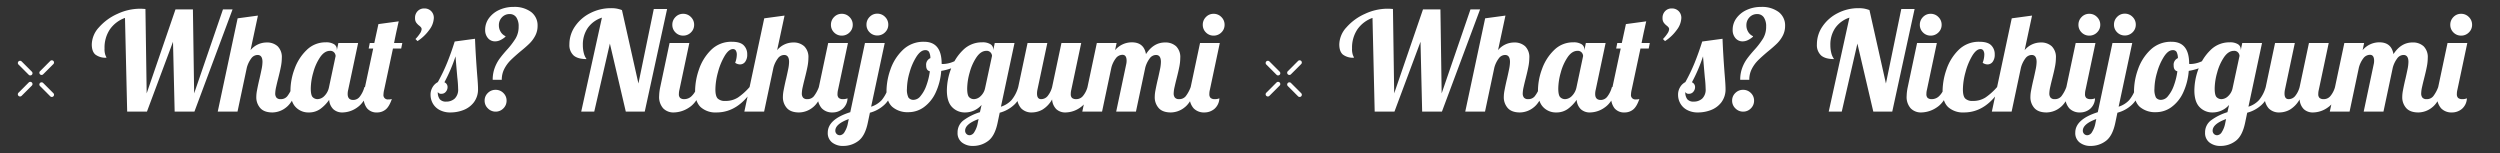 <svg xmlns="http://www.w3.org/2000/svg" xmlns:xlink="http://www.w3.org/1999/xlink" width="1075" height="66" viewBox="0 0 1075 66">
  <rect x="0" y="0" width="1075" height="66" fill="#333333" stroke="none"/>
  <defs>
    <clipPath id="clip-path">
      <rect id="長方形_5615" data-name="長方形 5615" width="1075" height="66" transform="translate(-1867 1206)" fill="#e0afaf" stroke="#707070" stroke-width="1"/>
    </clipPath>
    <linearGradient id="linear-gradient" x1="1.709" y1="-37.208" x2="2.709" y2="-37.208" gradientUnits="objectBoundingBox">
      <stop offset="0" stop-color="#54c0f1"/>
      <stop offset="0.851" stop-color="#002e85"/>
    </linearGradient>
  </defs>
  <g id="content04_txt" transform="translate(1867 -1206)" clip-path="url(#clip-path)">
    <g id="グループ_2683" data-name="グループ 2683" transform="translate(-2482.887 151)">
      <path id="パス_2357" data-name="パス 2357" d="M14.632-40.3a13.438,13.438,0,0,0-6.49,4.927,14.036,14.036,0,0,0-2.3,8.171,7.738,7.738,0,0,0,.413,3.038,5.125,5.125,0,0,1,.413.973,7.2,7.2,0,0,1-4.749-1.327Q.354-25.842.354-28.91a11.155,11.155,0,0,1,3.1-7.346,22.962,22.962,0,0,1,7.936-5.782,23.1,23.1,0,0,1,9.676-2.213q.826,0,2.36.118l.531,36.285,12.39-36.108h7.493l.531,36.108,12.39-36.108h4.13L44.486,0h-8.5l-.708-30.031L24.072,0h-8.5ZM78.057.354q-3.6,0-5.281-1.917A6.945,6.945,0,0,1,71.1-6.313a15.279,15.279,0,0,1,.295-2.8q.295-1.564.619-3.039t.442-1.888q.472-2.065.885-4.071a16.877,16.877,0,0,0,.413-3.245q0-3.009-2.124-3.009a3.41,3.41,0,0,0-2.714,1.5,11.579,11.579,0,0,0-1.888,3.923L63.012,0h-8.5l8.555-40.12L71.8-41.3,68.617-26.432a9,9,0,0,1,6.9-3.3A6.724,6.724,0,0,1,80.3-28.084a6.544,6.544,0,0,1,1.77,5.015,19.828,19.828,0,0,1-.413,3.806q-.413,2.095-1.18,5.1Q80-12.331,79.62-10.59a13.576,13.576,0,0,0-.383,2.743,2.815,2.815,0,0,0,.531,1.829,2.245,2.245,0,0,0,1.829.649,3.507,3.507,0,0,0,2.832-1.268,14.882,14.882,0,0,0,2.124-3.924h2.478q-2.183,6.49-5.045,8.7A9.586,9.586,0,0,1,78.057.354Zm15.576,0a7.5,7.5,0,0,1-5.605-2.3q-2.242-2.3-2.242-7.2a26.949,26.949,0,0,1,1.741-9.174,21.128,21.128,0,0,1,5.192-8.142,11.437,11.437,0,0,1,8.231-3.333,6.319,6.319,0,0,1,3.6.826,2.546,2.546,0,0,1,1.18,2.183v.413l.649-3.127h8.5L110.625-9.44a7.3,7.3,0,0,0-.236,1.888q0,2.537,2.419,2.537a3.564,3.564,0,0,0,2.862-1.534,11.552,11.552,0,0,0,1.918-4.012h2.478q-2.183,6.372-5.4,8.643A11.133,11.133,0,0,1,108.206.354a5.645,5.645,0,0,1-3.982-1.387,6.208,6.208,0,0,1-1.8-4.042,16.473,16.473,0,0,1-3.806,3.924A8.318,8.318,0,0,1,93.633.354Zm3.835-5.723a4.259,4.259,0,0,0,2.921-1.386,7.28,7.28,0,0,0,1.977-3.806L105.2-23.9a2.394,2.394,0,0,0-.59-1.5,2.2,2.2,0,0,0-1.829-.737q-2.36,0-4.248,2.743a21.721,21.721,0,0,0-2.95,6.608,26.136,26.136,0,0,0-1.062,6.814q0,2.95.855,3.776A2.9,2.9,0,0,0,97.468-5.369ZM123.133.354a5.33,5.33,0,0,1-4.454-1.829,7.58,7.58,0,0,1-1.445-4.838,14.388,14.388,0,0,1,.354-3.127l3.776-17.7h-1.947l.472-2.36h1.947l1.77-8.142,8.732-1.18q-.531,2.242-.59,2.655-.413,1.652-1.416,6.667h3.54l-.472,2.36h-3.54l-3.776,17.7a9.871,9.871,0,0,0-.3,2.065,1.852,1.852,0,0,0,2.065,2.124,4.765,4.765,0,0,0,1.534-.177q-1.18,3.422-2.773,4.6A5.723,5.723,0,0,1,123.133.354Zm16.4-31.565a15.875,15.875,0,0,0,1.947-2.419,3.729,3.729,0,0,0,.708-1.829,1.252,1.252,0,0,0-.266-.767,4.286,4.286,0,0,0-.8-.767,5.965,5.965,0,0,1-1.3-1.357,3.355,3.355,0,0,1-.472-1.888,4.09,4.09,0,0,1,1.121-2.98,3.787,3.787,0,0,1,2.832-1.15,4.031,4.031,0,0,1,2.979,1.15,4.031,4.031,0,0,1,1.151,2.98,9.022,9.022,0,0,1-1.918,5.044,18.929,18.929,0,0,1-5.1,4.868ZM154.639.354A9.648,9.648,0,0,1,149.86-.738a7.165,7.165,0,0,1-2.891-2.832,7.511,7.511,0,0,1-.944-3.628,6.21,6.21,0,0,1,.915-3.392,5.606,5.606,0,0,1,2.212-2.095,75.308,75.308,0,0,0,4.012-8.349q1.711-4.219,3.245-9.115l8.732-1.18q.3,7.552,1,16.343.3,3.54.295,5.133a9.191,9.191,0,0,1-1.829,5.9,10.269,10.269,0,0,1-4.513,3.3A15.481,15.481,0,0,1,154.639.354Zm-1.888-4.661a5.338,5.338,0,0,0,3.658-1.3,5.315,5.315,0,0,0,1.475-4.189,47.951,47.951,0,0,0-.354-4.956q-.59-6.726-.767-9.027a68.271,68.271,0,0,1-4.779,11.151,2.232,2.232,0,0,1,1.357,2.065,3.049,3.049,0,0,1-.737,2.006,2.318,2.318,0,0,1-1.859.885,1.568,1.568,0,0,1-1.593-.767,4.751,4.751,0,0,0,.855,3.127A3.419,3.419,0,0,0,152.751-4.307Zm20-9.381a14.393,14.393,0,0,1,.855-5.1,16.378,16.378,0,0,1,2.065-3.924q1.21-1.652,3.157-3.835a32.682,32.682,0,0,0,3.805-4.986A9.756,9.756,0,0,0,183.9-36.58a6.753,6.753,0,0,0-1-3.953,3.325,3.325,0,0,0-2.891-1.416,4.354,4.354,0,0,0-3.274,1.387,4.8,4.8,0,0,0-1.327,3.451,5.313,5.313,0,0,0,.767,2.8,4.6,4.6,0,0,0,2.065,1.858v.236a9.044,9.044,0,0,1-2.213,1.475,5.273,5.273,0,0,1-2.212.531,3.925,3.925,0,0,1-3.1-1.386,5.233,5.233,0,0,1-1.21-3.57,8.35,8.35,0,0,1,1.622-5.015,11.106,11.106,0,0,1,4.4-3.54,14.436,14.436,0,0,1,6.195-1.3,11.9,11.9,0,0,1,7.552,2.183,7.175,7.175,0,0,1,2.773,5.959,8.962,8.962,0,0,1-1,4.219,13.438,13.438,0,0,1-2.507,3.392q-1.5,1.475-3.983,3.481-2.655,2.242-4.189,3.776a14.677,14.677,0,0,0-2.626,3.628,10,10,0,0,0-1.091,4.691ZM173.991,0a4.575,4.575,0,0,1-3.3-1.387,4.5,4.5,0,0,1-1.416-3.333,4.449,4.449,0,0,1,1.386-3.3,4.6,4.6,0,0,1,3.334-1.357,4.6,4.6,0,0,1,3.333,1.357,4.449,4.449,0,0,1,1.387,3.3,4.545,4.545,0,0,1-1.387,3.333A4.545,4.545,0,0,1,173.991,0Zm45.725-40.415a11.991,11.991,0,0,0-6.107,4.455,12.624,12.624,0,0,0-2.094,7.345,13.5,13.5,0,0,0,.413,3.452,7.219,7.219,0,0,0,1.18,2.566q-3.776,0-5.576-1.563a6.034,6.034,0,0,1-1.8-4.809,13.462,13.462,0,0,1,2.419-7.7,17.281,17.281,0,0,1,6.549-5.693,19.321,19.321,0,0,1,8.968-2.124,13.751,13.751,0,0,1,2.36.177,13.965,13.965,0,0,1,2.3.649L235.41-12.1l6.608-32.037h5.723L238.124,0h-8.142l-6.844-29.264L216.412,0h-5.605Zm34.928,7.729a4.5,4.5,0,0,1-3.3-1.357,4.5,4.5,0,0,1-1.357-3.3,4.6,4.6,0,0,1,1.357-3.333,4.449,4.449,0,0,1,3.3-1.387,4.545,4.545,0,0,1,3.334,1.387,4.545,4.545,0,0,1,1.387,3.333,4.449,4.449,0,0,1-1.387,3.3A4.6,4.6,0,0,1,254.644-32.686ZM250.632.354a6.126,6.126,0,0,1-4.573-1.77,7.287,7.287,0,0,1-1.74-5.31,20.458,20.458,0,0,1,.472-3.835L248.8-29.5h8.5L253.051-9.44a7.3,7.3,0,0,0-.236,1.888,2.165,2.165,0,0,0,.561,1.682,2.765,2.765,0,0,0,1.858.5,4.493,4.493,0,0,0,3.186-1.446,8.262,8.262,0,0,0,2.124-3.746h2.478q-2.183,6.372-5.605,8.643A12.221,12.221,0,0,1,250.632.354Zm18.349,0A9.528,9.528,0,0,1,262.2-1.917q-2.419-2.272-2.419-7.109A28.728,28.728,0,0,1,261.4-18a21.247,21.247,0,0,1,5.192-8.466,12.271,12.271,0,0,1,9.057-3.569q3.54,0,5.044,1.534a5.331,5.331,0,0,1,1.5,3.894,5.036,5.036,0,0,1-.885,3.186A2.74,2.74,0,0,1,279.07-20.3,3.729,3.729,0,0,1,277.005-21a10.334,10.334,0,0,0,.708-3.481,3.274,3.274,0,0,0-.413-1.77,1.371,1.371,0,0,0-1.239-.649q-1.77,0-3.54,2.891a26.935,26.935,0,0,0-2.891,7.021,28.683,28.683,0,0,0-1.121,7.434q0,2.891,1,3.923A4.371,4.371,0,0,0,272.757-4.6a9.8,9.8,0,0,0,5.457-1.475,26.453,26.453,0,0,0,4.986-4.484h2.006Q278.657.354,268.981.354Zm35.518,0q-3.6,0-5.281-1.917a6.945,6.945,0,0,1-1.681-4.75,15.279,15.279,0,0,1,.295-2.8q.3-1.564.62-3.039t.443-1.888q.472-2.065.885-4.071a16.878,16.878,0,0,0,.413-3.245q0-3.009-2.124-3.009a3.41,3.41,0,0,0-2.714,1.5,11.58,11.58,0,0,0-1.888,3.923L289.454,0h-8.5l8.555-40.12,8.732-1.18-3.186,14.868a9,9,0,0,1,6.9-3.3,6.724,6.724,0,0,1,4.779,1.652,6.543,6.543,0,0,1,1.77,5.015,19.828,19.828,0,0,1-.413,3.806q-.413,2.095-1.18,5.1-.472,1.829-.855,3.569a13.577,13.577,0,0,0-.383,2.743,2.815,2.815,0,0,0,.531,1.829,2.244,2.244,0,0,0,1.829.649,3.507,3.507,0,0,0,2.832-1.268A14.882,14.882,0,0,0,313-10.561h2.478q-2.183,6.49-5.045,8.7A9.586,9.586,0,0,1,304.5.354Zm33.63-33.1a4.5,4.5,0,0,1-3.3-1.357,4.5,4.5,0,0,1-1.357-3.3,4.6,4.6,0,0,1,1.357-3.333,4.449,4.449,0,0,1,3.3-1.386,4.545,4.545,0,0,1,3.333,1.386,4.545,4.545,0,0,1,1.387,3.333,4.449,4.449,0,0,1-1.387,3.3A4.6,4.6,0,0,1,338.129-32.745Zm-15.281.059a4.5,4.5,0,0,1-3.3-1.357,4.5,4.5,0,0,1-1.357-3.3,4.6,4.6,0,0,1,1.357-3.333,4.449,4.449,0,0,1,3.3-1.387,4.545,4.545,0,0,1,3.333,1.387,4.545,4.545,0,0,1,1.387,3.333,4.449,4.449,0,0,1-1.387,3.3A4.6,4.6,0,0,1,322.848-32.686ZM318.836.354a6.126,6.126,0,0,1-4.573-1.77,7.288,7.288,0,0,1-1.74-5.31,20.458,20.458,0,0,1,.472-3.835L317.007-29.5h8.5L321.255-9.44a7.3,7.3,0,0,0-.236,1.888,2.165,2.165,0,0,0,.561,1.682,2.765,2.765,0,0,0,1.858.5,4.754,4.754,0,0,0,1.888-.354,6.261,6.261,0,0,1-2.094,4.513A6.611,6.611,0,0,1,318.836.354Zm4.6,14.4a7.434,7.434,0,0,1-4.72-1.475,5.07,5.07,0,0,1-1.888-4.248q0-5.723,9.676-8.791L332.819-29.5h8.5L335.474-2.124a10.435,10.435,0,0,0,4.543-2.832,15.162,15.162,0,0,0,2.891-5.605h2.478q-1.593,5.251-4.307,7.7A14.456,14.456,0,0,1,334.943.472l-.885,4.248q-1.18,5.723-4.071,7.876A10.684,10.684,0,0,1,323.438,14.75Zm-1.357-4.6a2.547,2.547,0,0,0,1.947-1.357A10.741,10.741,0,0,0,325.5,4.9l.354-1.711Q320.075,5.31,320.075,8.2a1.969,1.969,0,0,0,.531,1.357A1.883,1.883,0,0,0,322.081,10.148ZM351.522.236a10.055,10.055,0,0,1-6.9-2.242q-2.537-2.242-2.537-7.08A28.127,28.127,0,0,1,343.734-18a21.067,21.067,0,0,1,5.31-8.466,12.645,12.645,0,0,1,9.2-3.569q7.552,0,7.552,9.44v.059a2.375,2.375,0,0,0,.649.059,12.133,12.133,0,0,0,4.484-1.032,22.42,22.42,0,0,0,4.6-2.508l.531,1.593a14.121,14.121,0,0,1-4.454,3.1,23.079,23.079,0,0,1-5.988,1.8A26.715,26.715,0,0,1,363.2-8.142a15.931,15.931,0,0,1-5.015,6.2A11.264,11.264,0,0,1,351.522.236Zm2.36-5.31A3.907,3.907,0,0,0,356.714-6.7a14.534,14.534,0,0,0,2.478-4.425,28.55,28.55,0,0,0,1.534-6.225q-1.593-.354-1.593-2.478a3.091,3.091,0,0,1,1.829-3.186,6.069,6.069,0,0,0-.59-2.685,1.808,1.808,0,0,0-1.652-.738q-1.947,0-3.776,2.832a25.041,25.041,0,0,0-2.95,6.785,25.949,25.949,0,0,0-1.121,6.962,7.567,7.567,0,0,0,.649,3.805A2.629,2.629,0,0,0,353.882-5.074Zm25.37,19.824a7.434,7.434,0,0,1-4.72-1.475,5.07,5.07,0,0,1-1.888-4.248,6.42,6.42,0,0,1,2.714-5.4,23.54,23.54,0,0,1,6.9-3.392l.708-3.127a9.359,9.359,0,0,1-7.08,3.245,7.5,7.5,0,0,1-5.6-2.3q-2.242-2.3-2.242-7.2a26.949,26.949,0,0,1,1.741-9.174,21.128,21.128,0,0,1,5.192-8.142A11.437,11.437,0,0,1,383.2-29.8a6.319,6.319,0,0,1,3.6.826,2.546,2.546,0,0,1,1.18,2.183v.354l.649-3.068h8.5L391.288-2.124a10.435,10.435,0,0,0,4.543-2.832,15.162,15.162,0,0,0,2.891-5.605H401.2q-1.593,5.251-4.307,7.7A14.456,14.456,0,0,1,390.757.472l-.885,4.248q-1.18,5.723-4.071,7.876A10.684,10.684,0,0,1,379.252,14.75Zm.472-20.119A4.271,4.271,0,0,0,382.5-6.608a6.384,6.384,0,0,0,1.947-3.363l3.009-13.983a2.331,2.331,0,0,0-.59-1.446,2.2,2.2,0,0,0-1.829-.737q-2.36,0-4.248,2.743a21.721,21.721,0,0,0-2.95,6.608,26.135,26.135,0,0,0-1.062,6.814q0,2.95.855,3.776A2.9,2.9,0,0,0,379.724-5.369Zm-1.829,15.517a2.547,2.547,0,0,0,1.947-1.357A10.741,10.741,0,0,0,381.317,4.9l.354-1.711Q375.889,5.31,375.889,8.2a1.969,1.969,0,0,0,.531,1.357A1.883,1.883,0,0,0,377.895,10.148ZM404.563.354a6.126,6.126,0,0,1-4.573-1.77,7.288,7.288,0,0,1-1.74-5.31,20.458,20.458,0,0,1,.472-3.835L402.734-29.5h8.5L406.982-9.44a8.451,8.451,0,0,0-.177,1.652q0,2.419,1.77,2.419a3.6,3.6,0,0,0,2.832-1.386,10.274,10.274,0,0,0,1.888-3.806L417.307-29.5h8.5L421.555-9.44a7.3,7.3,0,0,0-.236,1.888,2.165,2.165,0,0,0,.561,1.682,2.765,2.765,0,0,0,1.858.5A3.657,3.657,0,0,0,426.6-6.785a10.31,10.31,0,0,0,1.918-3.776h2.478q-2.183,6.372-5.4,8.643A11.133,11.133,0,0,1,419.136.354a5.657,5.657,0,0,1-4.042-1.416,6.475,6.475,0,0,1-1.8-4.189,11.927,11.927,0,0,1-4.219,4.425A9.489,9.489,0,0,1,404.563.354Zm59.826,0q-3.6,0-5.281-1.917a6.945,6.945,0,0,1-1.681-4.75,15.279,15.279,0,0,1,.295-2.8q.3-1.564.62-3.039t.443-1.888q.472-2.065.885-4.071a16.878,16.878,0,0,0,.413-3.245q0-3.009-2.124-3.009a3.41,3.41,0,0,0-2.714,1.5,11.58,11.58,0,0,0-1.888,3.923L449.344,0h-8.5l4.307-20.355a6.059,6.059,0,0,0,.177-1.475q0-2.6-1.77-2.6a3.584,3.584,0,0,0-2.862,1.5,11.223,11.223,0,0,0-1.918,3.983L434.771,0h-8.5l6.254-29.5h8.5l-.649,3.068a9.339,9.339,0,0,1,7.2-3.363q5.192,0,6.077,5.074,3.245-5.015,8.2-5.015a6.724,6.724,0,0,1,4.779,1.652,6.544,6.544,0,0,1,1.77,5.015,19.828,19.828,0,0,1-.413,3.806q-.413,2.095-1.18,5.1-.472,1.829-.855,3.569a13.576,13.576,0,0,0-.384,2.743,2.815,2.815,0,0,0,.531,1.829,2.245,2.245,0,0,0,1.829.649,3.507,3.507,0,0,0,2.832-1.268,14.882,14.882,0,0,0,2.124-3.924h2.478q-2.183,6.49-5.044,8.7A9.586,9.586,0,0,1,464.389.354Zm18.349-33.04a4.5,4.5,0,0,1-3.3-1.357,4.5,4.5,0,0,1-1.357-3.3,4.6,4.6,0,0,1,1.357-3.333,4.449,4.449,0,0,1,3.3-1.387,4.545,4.545,0,0,1,3.333,1.387,4.545,4.545,0,0,1,1.387,3.333,4.449,4.449,0,0,1-1.387,3.3A4.6,4.6,0,0,1,482.738-32.686ZM478.726.354a6.126,6.126,0,0,1-4.573-1.77,7.288,7.288,0,0,1-1.74-5.31,20.458,20.458,0,0,1,.472-3.835L476.9-29.5h8.5L481.145-9.44a7.3,7.3,0,0,0-.236,1.888,2.165,2.165,0,0,0,.561,1.682,2.765,2.765,0,0,0,1.858.5,4.754,4.754,0,0,0,1.888-.354,6.261,6.261,0,0,1-2.094,4.513A6.611,6.611,0,0,1,478.726.354ZM551.06-40.3a13.438,13.438,0,0,0-6.49,4.927,14.036,14.036,0,0,0-2.3,8.171,7.738,7.738,0,0,0,.413,3.038,5.123,5.123,0,0,1,.413.973,7.2,7.2,0,0,1-4.75-1.327q-1.563-1.328-1.563-4.4a11.155,11.155,0,0,1,3.1-7.346,22.963,22.963,0,0,1,7.936-5.782,23.1,23.1,0,0,1,9.676-2.213q.826,0,2.36.118l.531,36.285,12.39-36.108h7.493L580.8-7.847l12.39-36.108h4.13L580.914,0h-8.5l-.708-30.031L560.5,0H552ZM614.485.354q-3.6,0-5.281-1.917a6.945,6.945,0,0,1-1.682-4.75,15.274,15.274,0,0,1,.3-2.8q.295-1.564.62-3.039t.443-1.888q.472-2.065.885-4.071a16.878,16.878,0,0,0,.413-3.245q0-3.009-2.124-3.009a3.41,3.41,0,0,0-2.714,1.5,11.579,11.579,0,0,0-1.888,3.923L599.44,0h-8.5L599.5-40.12l8.732-1.18-3.186,14.868a9,9,0,0,1,6.9-3.3,6.724,6.724,0,0,1,4.779,1.652,6.544,6.544,0,0,1,1.77,5.015,19.828,19.828,0,0,1-.413,3.806q-.413,2.095-1.18,5.1-.472,1.829-.856,3.569a13.575,13.575,0,0,0-.383,2.743,2.815,2.815,0,0,0,.531,1.829,2.245,2.245,0,0,0,1.829.649,3.507,3.507,0,0,0,2.832-1.268,14.884,14.884,0,0,0,2.124-3.924h2.478q-2.183,6.49-5.044,8.7A9.586,9.586,0,0,1,614.485.354Zm15.576,0a7.5,7.5,0,0,1-5.605-2.3q-2.242-2.3-2.242-7.2a26.949,26.949,0,0,1,1.741-9.174,21.128,21.128,0,0,1,5.192-8.142,11.437,11.437,0,0,1,8.23-3.333,6.319,6.319,0,0,1,3.6.826,2.546,2.546,0,0,1,1.18,2.183v.413L642.8-29.5h8.5L647.053-9.44a7.3,7.3,0,0,0-.236,1.888q0,2.537,2.419,2.537A3.564,3.564,0,0,0,652.1-6.549a11.551,11.551,0,0,0,1.917-4.012h2.478q-2.183,6.372-5.4,8.643A11.133,11.133,0,0,1,644.634.354a5.645,5.645,0,0,1-3.983-1.387,6.208,6.208,0,0,1-1.8-4.042,16.474,16.474,0,0,1-3.805,3.924A8.318,8.318,0,0,1,630.061.354ZM633.9-5.369a4.259,4.259,0,0,0,2.921-1.386,7.279,7.279,0,0,0,1.977-3.806L641.625-23.9a2.394,2.394,0,0,0-.59-1.5,2.2,2.2,0,0,0-1.829-.737q-2.36,0-4.248,2.743a21.721,21.721,0,0,0-2.95,6.608,26.138,26.138,0,0,0-1.062,6.814q0,2.95.855,3.776A2.9,2.9,0,0,0,633.9-5.369ZM659.561.354a5.33,5.33,0,0,1-4.455-1.829,7.58,7.58,0,0,1-1.445-4.838,14.386,14.386,0,0,1,.354-3.127l3.776-17.7h-1.947l.472-2.36h1.947l1.77-8.142,8.732-1.18q-.531,2.242-.59,2.655-.413,1.652-1.416,6.667h3.54l-.472,2.36h-3.54l-3.776,17.7a9.872,9.872,0,0,0-.295,2.065,1.852,1.852,0,0,0,2.065,2.124,4.765,4.765,0,0,0,1.534-.177q-1.18,3.422-2.773,4.6A5.723,5.723,0,0,1,659.561.354Zm16.4-31.565a15.875,15.875,0,0,0,1.947-2.419,3.73,3.73,0,0,0,.708-1.829,1.252,1.252,0,0,0-.266-.767,4.286,4.286,0,0,0-.8-.767,5.963,5.963,0,0,1-1.3-1.357,3.356,3.356,0,0,1-.472-1.888,4.09,4.09,0,0,1,1.121-2.98,3.787,3.787,0,0,1,2.832-1.15,4.032,4.032,0,0,1,2.979,1.15,4.031,4.031,0,0,1,1.151,2.98,9.022,9.022,0,0,1-1.917,5.044,18.931,18.931,0,0,1-5.1,4.868ZM691.067.354a9.648,9.648,0,0,1-4.779-1.092A7.165,7.165,0,0,1,683.4-3.569a7.511,7.511,0,0,1-.944-3.628,6.21,6.21,0,0,1,.914-3.392,5.606,5.606,0,0,1,2.213-2.095,75.311,75.311,0,0,0,4.012-8.349q1.711-4.219,3.245-9.115l8.732-1.18q.295,7.552,1,16.343.295,3.54.295,5.133a9.191,9.191,0,0,1-1.829,5.9,10.269,10.269,0,0,1-4.514,3.3A15.481,15.481,0,0,1,691.067.354Zm-1.888-4.661a5.337,5.337,0,0,0,3.658-1.3,5.315,5.315,0,0,0,1.475-4.189,47.943,47.943,0,0,0-.354-4.956q-.59-6.726-.767-9.027a68.268,68.268,0,0,1-4.779,11.151,2.232,2.232,0,0,1,1.357,2.065,3.049,3.049,0,0,1-.737,2.006,2.318,2.318,0,0,1-1.859.885,1.567,1.567,0,0,1-1.593-.767,4.751,4.751,0,0,0,.855,3.127A3.419,3.419,0,0,0,689.179-4.307Zm20-9.381a14.394,14.394,0,0,1,.855-5.1,16.379,16.379,0,0,1,2.065-3.924q1.21-1.652,3.156-3.835a32.681,32.681,0,0,0,3.806-4.986,9.756,9.756,0,0,0,1.268-5.045,6.753,6.753,0,0,0-1-3.953,3.325,3.325,0,0,0-2.891-1.416,4.354,4.354,0,0,0-3.275,1.387,4.8,4.8,0,0,0-1.328,3.451,5.313,5.313,0,0,0,.767,2.8,4.6,4.6,0,0,0,2.065,1.858v.236a9.043,9.043,0,0,1-2.213,1.475,5.273,5.273,0,0,1-2.212.531,3.925,3.925,0,0,1-3.1-1.386,5.233,5.233,0,0,1-1.209-3.57,8.35,8.35,0,0,1,1.622-5.015,11.106,11.106,0,0,1,4.4-3.54,14.436,14.436,0,0,1,6.2-1.3,11.9,11.9,0,0,1,7.552,2.183,7.175,7.175,0,0,1,2.773,5.959,8.962,8.962,0,0,1-1,4.219,13.437,13.437,0,0,1-2.508,3.392q-1.5,1.475-3.982,3.481-2.655,2.242-4.189,3.776a14.676,14.676,0,0,0-2.626,3.628,10,10,0,0,0-1.091,4.691ZM710.419,0a4.575,4.575,0,0,1-3.3-1.387A4.5,4.5,0,0,1,705.7-4.72a4.449,4.449,0,0,1,1.387-3.3,4.6,4.6,0,0,1,3.333-1.357,4.6,4.6,0,0,1,3.333,1.357,4.449,4.449,0,0,1,1.386,3.3,4.545,4.545,0,0,1-1.386,3.333A4.545,4.545,0,0,1,710.419,0Zm45.725-40.415a11.991,11.991,0,0,0-6.106,4.455,12.624,12.624,0,0,0-2.095,7.345,13.5,13.5,0,0,0,.413,3.452,7.219,7.219,0,0,0,1.18,2.566q-3.776,0-5.576-1.563a6.034,6.034,0,0,1-1.8-4.809,13.462,13.462,0,0,1,2.419-7.7,17.281,17.281,0,0,1,6.549-5.693,19.321,19.321,0,0,1,8.968-2.124,13.752,13.752,0,0,1,2.36.177,13.964,13.964,0,0,1,2.3.649l7.08,31.565,6.608-32.037h5.723L774.552,0H766.41l-6.844-29.264L752.84,0h-5.605Zm34.928,7.729a4.5,4.5,0,0,1-3.3-1.357,4.5,4.5,0,0,1-1.357-3.3,4.6,4.6,0,0,1,1.357-3.333,4.449,4.449,0,0,1,3.3-1.387,4.545,4.545,0,0,1,3.333,1.387,4.545,4.545,0,0,1,1.386,3.333,4.449,4.449,0,0,1-1.386,3.3A4.6,4.6,0,0,1,791.072-32.686ZM787.06.354a6.126,6.126,0,0,1-4.573-1.77,7.287,7.287,0,0,1-1.74-5.31,20.46,20.46,0,0,1,.472-3.835L785.231-29.5h8.5L789.479-9.44a7.3,7.3,0,0,0-.236,1.888,2.165,2.165,0,0,0,.56,1.682,2.766,2.766,0,0,0,1.859.5,4.493,4.493,0,0,0,3.186-1.446,8.262,8.262,0,0,0,2.124-3.746h2.478q-2.183,6.372-5.605,8.643A12.221,12.221,0,0,1,787.06.354Zm18.349,0a9.528,9.528,0,0,1-6.785-2.271Q796.2-4.189,796.2-9.027A28.726,28.726,0,0,1,797.828-18a21.247,21.247,0,0,1,5.192-8.466,12.271,12.271,0,0,1,9.057-3.569q3.54,0,5.044,1.534a5.331,5.331,0,0,1,1.5,3.894,5.035,5.035,0,0,1-.885,3.186A2.74,2.74,0,0,1,815.5-20.3,3.729,3.729,0,0,1,813.433-21a10.335,10.335,0,0,0,.708-3.481,3.274,3.274,0,0,0-.413-1.77,1.371,1.371,0,0,0-1.239-.649q-1.77,0-3.54,2.891a26.934,26.934,0,0,0-2.891,7.021,28.684,28.684,0,0,0-1.121,7.434q0,2.891,1,3.923A4.371,4.371,0,0,0,809.185-4.6a9.8,9.8,0,0,0,5.457-1.475,26.451,26.451,0,0,0,4.986-4.484h2.006Q815.085.354,805.409.354Zm35.518,0q-3.6,0-5.281-1.917a6.945,6.945,0,0,1-1.682-4.75,15.274,15.274,0,0,1,.3-2.8q.295-1.564.62-3.039t.443-1.888q.472-2.065.885-4.071a16.878,16.878,0,0,0,.413-3.245q0-3.009-2.124-3.009a3.41,3.41,0,0,0-2.714,1.5,11.579,11.579,0,0,0-1.888,3.923L825.882,0h-8.5l8.555-40.12,8.732-1.18-3.186,14.868a9,9,0,0,1,6.9-3.3,6.724,6.724,0,0,1,4.779,1.652,6.544,6.544,0,0,1,1.77,5.015,19.828,19.828,0,0,1-.413,3.806q-.413,2.095-1.18,5.1-.472,1.829-.856,3.569a13.575,13.575,0,0,0-.383,2.743,2.815,2.815,0,0,0,.531,1.829,2.245,2.245,0,0,0,1.829.649A3.507,3.507,0,0,0,847.3-6.637a14.884,14.884,0,0,0,2.124-3.924H851.9q-2.183,6.49-5.044,8.7A9.586,9.586,0,0,1,840.927.354Zm33.63-33.1a4.5,4.5,0,0,1-3.3-1.357,4.5,4.5,0,0,1-1.357-3.3,4.6,4.6,0,0,1,1.357-3.333,4.449,4.449,0,0,1,3.3-1.386,4.545,4.545,0,0,1,3.334,1.386,4.545,4.545,0,0,1,1.386,3.333,4.449,4.449,0,0,1-1.386,3.3A4.6,4.6,0,0,1,874.557-32.745Zm-15.281.059a4.5,4.5,0,0,1-3.3-1.357,4.5,4.5,0,0,1-1.357-3.3,4.6,4.6,0,0,1,1.357-3.333,4.449,4.449,0,0,1,3.3-1.387,4.545,4.545,0,0,1,3.333,1.387A4.545,4.545,0,0,1,864-37.347a4.449,4.449,0,0,1-1.386,3.3A4.6,4.6,0,0,1,859.276-32.686ZM855.264.354a6.126,6.126,0,0,1-4.573-1.77,7.287,7.287,0,0,1-1.74-5.31,20.46,20.46,0,0,1,.472-3.835L853.435-29.5h8.5L857.683-9.44a7.3,7.3,0,0,0-.236,1.888,2.165,2.165,0,0,0,.56,1.682,2.766,2.766,0,0,0,1.859.5,4.754,4.754,0,0,0,1.888-.354,6.262,6.262,0,0,1-2.094,4.513A6.611,6.611,0,0,1,855.264.354Zm4.6,14.4a7.434,7.434,0,0,1-4.72-1.475,5.07,5.07,0,0,1-1.888-4.248q0-5.723,9.676-8.791L869.247-29.5h8.5L871.9-2.124a10.435,10.435,0,0,0,4.543-2.832,15.162,15.162,0,0,0,2.891-5.605h2.478q-1.593,5.251-4.307,7.7A14.456,14.456,0,0,1,871.371.472l-.885,4.248q-1.18,5.723-4.071,7.876A10.684,10.684,0,0,1,859.866,14.75Zm-1.357-4.6a2.547,2.547,0,0,0,1.947-1.357A10.741,10.741,0,0,0,861.931,4.9l.354-1.711Q856.5,5.31,856.5,8.2a1.969,1.969,0,0,0,.531,1.357A1.883,1.883,0,0,0,858.509,10.148ZM887.95.236a10.055,10.055,0,0,1-6.9-2.242q-2.537-2.242-2.537-7.08A28.127,28.127,0,0,1,880.162-18a21.068,21.068,0,0,1,5.31-8.466,12.645,12.645,0,0,1,9.2-3.569q7.552,0,7.552,9.44v.059a2.375,2.375,0,0,0,.649.059,12.133,12.133,0,0,0,4.484-1.032,22.42,22.42,0,0,0,4.6-2.508l.531,1.593a14.121,14.121,0,0,1-4.455,3.1,23.079,23.079,0,0,1-5.988,1.8,26.716,26.716,0,0,1-2.419,9.381,15.931,15.931,0,0,1-5.015,6.2A11.264,11.264,0,0,1,887.95.236Zm2.36-5.31A3.907,3.907,0,0,0,893.142-6.7a14.533,14.533,0,0,0,2.478-4.425,28.548,28.548,0,0,0,1.534-6.225q-1.593-.354-1.593-2.478a3.091,3.091,0,0,1,1.829-3.186,6.07,6.07,0,0,0-.59-2.685,1.808,1.808,0,0,0-1.652-.738q-1.947,0-3.776,2.832a25.039,25.039,0,0,0-2.95,6.785A25.95,25.95,0,0,0,887.3-9.853a7.567,7.567,0,0,0,.649,3.805A2.629,2.629,0,0,0,890.31-5.074ZM915.68,14.75a7.434,7.434,0,0,1-4.72-1.475,5.07,5.07,0,0,1-1.888-4.248,6.42,6.42,0,0,1,2.714-5.4,23.54,23.54,0,0,1,6.9-3.392l.708-3.127a9.359,9.359,0,0,1-7.08,3.245,7.5,7.5,0,0,1-5.605-2.3q-2.242-2.3-2.242-7.2a26.949,26.949,0,0,1,1.741-9.174,21.128,21.128,0,0,1,5.192-8.142,11.437,11.437,0,0,1,8.23-3.333,6.319,6.319,0,0,1,3.6.826,2.546,2.546,0,0,1,1.18,2.183v.354l.649-3.068h8.5L927.716-2.124a10.435,10.435,0,0,0,4.543-2.832,15.162,15.162,0,0,0,2.891-5.605h2.478q-1.593,5.251-4.307,7.7A14.456,14.456,0,0,1,927.185.472L926.3,4.72q-1.18,5.723-4.071,7.876A10.684,10.684,0,0,1,915.68,14.75Zm.472-20.119a4.271,4.271,0,0,0,2.773-1.239,6.384,6.384,0,0,0,1.947-3.363l3.009-13.983a2.331,2.331,0,0,0-.59-1.446,2.2,2.2,0,0,0-1.829-.737q-2.36,0-4.248,2.743a21.721,21.721,0,0,0-2.95,6.608A26.138,26.138,0,0,0,913.2-9.971q0,2.95.855,3.776A2.9,2.9,0,0,0,916.152-5.369Zm-1.829,15.517a2.547,2.547,0,0,0,1.947-1.357A10.741,10.741,0,0,0,917.745,4.9l.354-1.711Q912.317,5.31,912.317,8.2a1.969,1.969,0,0,0,.531,1.357A1.883,1.883,0,0,0,914.323,10.148ZM940.991.354a6.126,6.126,0,0,1-4.573-1.77,7.287,7.287,0,0,1-1.74-5.31,20.46,20.46,0,0,1,.472-3.835L939.162-29.5h8.5L943.41-9.44a8.454,8.454,0,0,0-.177,1.652q0,2.419,1.77,2.419a3.6,3.6,0,0,0,2.832-1.386,10.273,10.273,0,0,0,1.888-3.806L953.735-29.5h8.5L957.983-9.44a7.3,7.3,0,0,0-.236,1.888,2.165,2.165,0,0,0,.56,1.682,2.766,2.766,0,0,0,1.859.5,3.657,3.657,0,0,0,2.862-1.416,10.31,10.31,0,0,0,1.917-3.776h2.478q-2.183,6.372-5.4,8.643A11.133,11.133,0,0,1,955.564.354a5.657,5.657,0,0,1-4.042-1.416,6.474,6.474,0,0,1-1.8-4.189A11.927,11.927,0,0,1,945.5-.826,9.489,9.489,0,0,1,940.991.354Zm59.826,0q-3.6,0-5.281-1.917a6.945,6.945,0,0,1-1.682-4.75,15.274,15.274,0,0,1,.3-2.8q.295-1.564.62-3.039t.443-1.888q.472-2.065.885-4.071a16.878,16.878,0,0,0,.413-3.245q0-3.009-2.124-3.009a3.41,3.41,0,0,0-2.714,1.5,11.579,11.579,0,0,0-1.888,3.923L985.772,0h-8.5l4.307-20.355a6.06,6.06,0,0,0,.177-1.475q0-2.6-1.77-2.6a3.584,3.584,0,0,0-2.862,1.5,11.223,11.223,0,0,0-1.917,3.983L971.2,0h-8.5l6.254-29.5h8.5l-.649,3.068A9.339,9.339,0,0,1,984-29.8q5.192,0,6.077,5.074,3.245-5.015,8.2-5.015a6.724,6.724,0,0,1,4.779,1.652,6.544,6.544,0,0,1,1.77,5.015,19.828,19.828,0,0,1-.413,3.806q-.413,2.095-1.18,5.1-.472,1.829-.856,3.569A13.575,13.575,0,0,0,1002-7.847a2.815,2.815,0,0,0,.531,1.829,2.245,2.245,0,0,0,1.829.649,3.507,3.507,0,0,0,2.832-1.268,14.884,14.884,0,0,0,2.124-3.924h2.478q-2.183,6.49-5.044,8.7A9.586,9.586,0,0,1,1000.817.354Zm18.349-33.04a4.5,4.5,0,0,1-3.3-1.357,4.5,4.5,0,0,1-1.357-3.3,4.6,4.6,0,0,1,1.357-3.333,4.449,4.449,0,0,1,3.3-1.387,4.545,4.545,0,0,1,3.333,1.387,4.545,4.545,0,0,1,1.386,3.333,4.449,4.449,0,0,1-1.386,3.3A4.6,4.6,0,0,1,1019.166-32.686ZM1015.154.354a6.126,6.126,0,0,1-4.573-1.77,7.287,7.287,0,0,1-1.74-5.31,20.46,20.46,0,0,1,.472-3.835l4.012-18.939h8.5l-4.248,20.06a7.3,7.3,0,0,0-.236,1.888,2.165,2.165,0,0,0,.56,1.682,2.766,2.766,0,0,0,1.859.5,4.754,4.754,0,0,0,1.888-.354,6.262,6.262,0,0,1-2.094,4.513A6.611,6.611,0,0,1,1015.154.354Z" transform="translate(655 1103)" fill="#fff"/>
      <g id="グループ_2678" data-name="グループ 2678" transform="translate(-761.3 685.768) rotate(-45)">
        <g id="グループ_2674" data-name="グループ 2674" transform="translate(695.225 1263.272) rotate(-45)">
          <line id="線_6" data-name="線 6" y1="4.404" x2="4.404" transform="translate(0.947 0.947)" fill="url(#linear-gradient)"/>
          <path id="パス_2319" data-name="パス 2319" d="M6.3.947a.946.946,0,0,1-.277.67l-4.4,4.4A.947.947,0,0,1,.277,4.681l4.4-4.4A.947.947,0,0,1,6.3.947Z" transform="translate(0 0)" fill="#fff"/>
        </g>
        <g id="グループ_2675" data-name="グループ 2675" transform="translate(695.225 1276.365) rotate(-45)">
          <line id="線_6-2" data-name="線 6" y1="4.404" x2="4.404" transform="translate(0.947 0.947)" fill="url(#linear-gradient)"/>
          <path id="パス_2319-2" data-name="パス 2319" d="M6.3.947a.946.946,0,0,1-.277.67l-4.4,4.4A.947.947,0,0,1,.277,4.681l4.4-4.4A.947.947,0,0,1,6.3.947Z" transform="translate(0 0)" fill="#fff"/>
        </g>
        <g id="グループ_2676" data-name="グループ 2676" transform="translate(706.365 1265.213) rotate(45)">
          <line id="線_6-3" data-name="線 6" y1="4.404" x2="4.404" transform="translate(0.947 0.947)" fill="url(#linear-gradient)"/>
          <path id="パス_2319-3" data-name="パス 2319" d="M6.3.947a.946.946,0,0,1-.277.67l-4.4,4.4A.947.947,0,0,1,.277,4.681l4.4-4.4A.947.947,0,0,1,6.3.947Z" transform="translate(0 0)" fill="#fff"/>
        </g>
        <g id="グループ_2677" data-name="グループ 2677" transform="translate(693.272 1265.213) rotate(45)">
          <line id="線_6-4" data-name="線 6" y1="4.404" x2="4.404" transform="translate(0.947 0.947)" fill="url(#linear-gradient)"/>
          <path id="パス_2319-4" data-name="パス 2319" d="M6.3.947a.946.946,0,0,1-.277.67l-4.4,4.4A.947.947,0,0,1,.277,4.681l4.4-4.4A.947.947,0,0,1,6.3.947Z" fill="#fff"/>
        </g>
      </g>
      <g id="グループ_2679" data-name="グループ 2679" transform="translate(-224.744 685.768) rotate(-45)">
        <g id="グループ_2674-2" data-name="グループ 2674" transform="translate(695.225 1263.272) rotate(-45)">
          <line id="線_6-5" data-name="線 6" y1="4.404" x2="4.404" transform="translate(0.947 0.947)" fill="url(#linear-gradient)"/>
          <path id="パス_2319-5" data-name="パス 2319" d="M6.3.947a.946.946,0,0,1-.277.67l-4.4,4.4A.947.947,0,0,1,.277,4.681l4.4-4.4A.947.947,0,0,1,6.3.947Z" transform="translate(0 0)" fill="#fff"/>
        </g>
        <g id="グループ_2675-2" data-name="グループ 2675" transform="translate(695.225 1276.365) rotate(-45)">
          <line id="線_6-6" data-name="線 6" y1="4.404" x2="4.404" transform="translate(0.947 0.947)" fill="url(#linear-gradient)"/>
          <path id="パス_2319-6" data-name="パス 2319" d="M6.3.947a.946.946,0,0,1-.277.67l-4.4,4.4A.947.947,0,0,1,.277,4.681l4.4-4.4A.947.947,0,0,1,6.3.947Z" transform="translate(0 0)" fill="#fff"/>
        </g>
        <g id="グループ_2676-2" data-name="グループ 2676" transform="translate(706.365 1265.213) rotate(45)">
          <line id="線_6-7" data-name="線 6" y1="4.404" x2="4.404" transform="translate(0.947 0.947)" fill="url(#linear-gradient)"/>
          <path id="パス_2319-7" data-name="パス 2319" d="M6.3.947a.946.946,0,0,1-.277.67l-4.4,4.4A.947.947,0,0,1,.277,4.681l4.4-4.4A.947.947,0,0,1,6.3.947Z" transform="translate(0 0)" fill="#fff"/>
        </g>
        <g id="グループ_2677-2" data-name="グループ 2677" transform="translate(693.272 1265.213) rotate(45)">
          <line id="線_6-8" data-name="線 6" y1="4.404" x2="4.404" transform="translate(0.947 0.947)" fill="url(#linear-gradient)"/>
          <path id="パス_2319-8" data-name="パス 2319" d="M6.3.947a.946.946,0,0,1-.277.67l-4.4,4.4A.947.947,0,0,1,.277,4.681l4.4-4.4A.947.947,0,0,1,6.3.947Z" fill="#fff"/>
        </g>
      </g>
    </g>
  </g>
</svg>
